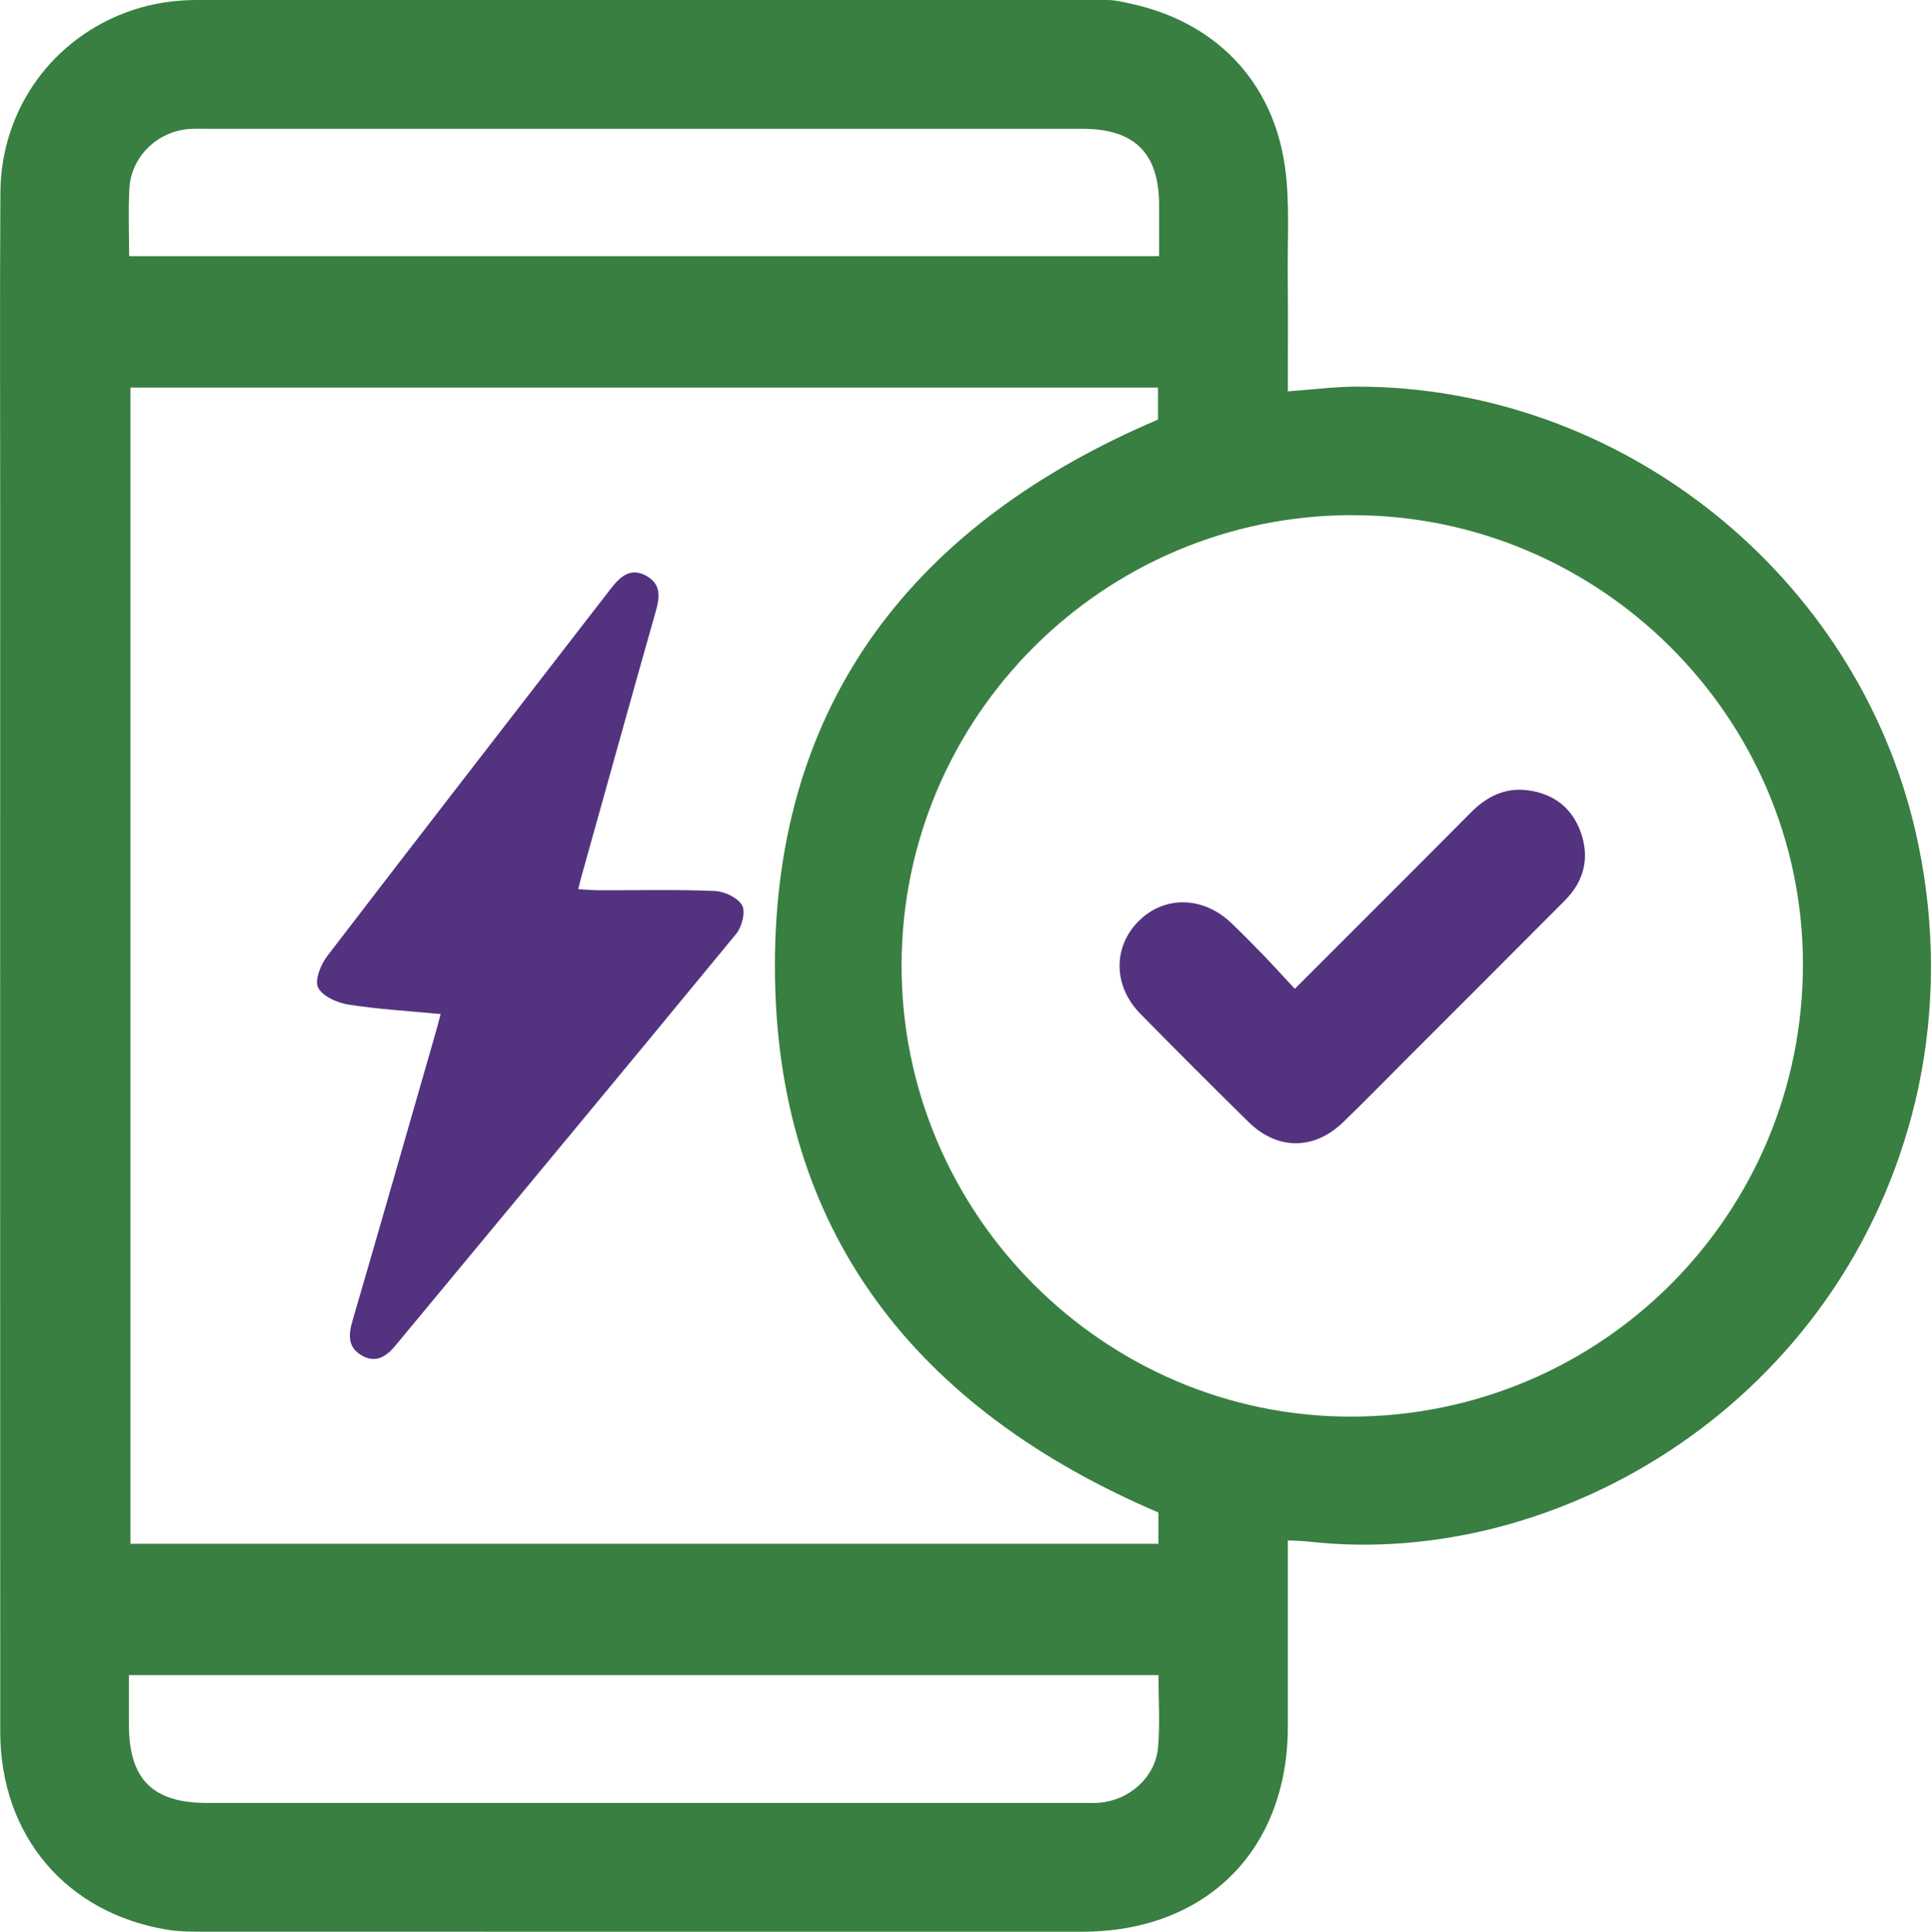 <?xml version="1.0" encoding="UTF-8"?>
<svg id="Layer_2" xmlns="http://www.w3.org/2000/svg" viewBox="0 0 478.87 479">
  <defs>
    <style>
      .cls-1 {
        fill: #53337f;
      }

      .cls-2 {
        fill: #387f41;
      }
    </style>
  </defs>
  <g id="Layer_1-2" data-name="Layer_1">
    <g>
      <path class="cls-2" d="M48.82,0c75.24,0,150.49,0,225.73,0,1.89,0,3.73.44,5.58.85,0,0,.01,0,.02,0,21.04,4.46,35.46,19.07,38.49,40.39,1.25,8.8.62,17.89.71,26.85.09,9.59.02,19.19.02,28.95,6.11-.43,11.71-1.17,17.31-1.17,65.5.05,123.92,46.78,138.44,110.73.23,1.01.45,2.03.66,3.05,4.12,19.95,4.15,40.59-.14,60.51-.2.92-.41,1.84-.62,2.75-17.79,74.47-88.32,116.43-150.52,109.34-1.58-.18-3.18-.19-5.13-.29,0,15.68.01,30.95,0,46.22-.03,30.62-20.3,50.82-51.05,50.82-72.5,0-145.01,0-217.51-.01-2.99,0-6.01.02-8.95-.44C16.55,474.58.07,455.24.06,429.39c-.04-100.77-.02-201.55-.01-302.32,0-26.44-.12-52.88.05-79.32C.22,27.01,13.14,9.27,32.53,2.63c.03,0,.06-.02.08-.03C37.83.82,43.32,0,48.82,0ZM287.26,375.04c-59.98-25.64-95.02-69.61-95.09-135.32-.08-65.91,34.88-110.1,95.01-135.68v-7.93H32.34v286.69h254.93v-7.76ZM335.38,127.73c-61.65.01-111.72,49.98-111.8,111.59-.09,61.57,50.12,111.99,111.45,111.95,62.15-.05,112.18-50.2,112.08-112.36-.1-61.14-50.39-111.18-111.73-111.17ZM32.02,63.52h255.43c0-4.48,0-8.62,0-12.76-.02-12.78-6.1-18.82-18.99-18.82-72.49,0-144.98,0-217.48,0-1.33,0-2.66-.05-3.99.04-7.94.55-14.49,6.87-14.91,14.79-.29,5.45-.06,10.93-.06,16.75ZM31.97,415.35c0,4.34,0,8.29,0,12.25,0,13.57,5.86,19.46,19.36,19.46,72.32,0,144.65,0,216.97,0,1.5,0,3,.06,4.49-.07,7.34-.65,13.73-6.33,14.39-13.64.53-5.88.11-11.85.11-17.99H31.97Z"/>
      <path class="cls-1" d="M321.1,245.19c15-15.01,29.36-29.31,43.63-43.69,3.99-4.03,8.59-6.31,14.29-5.52,6.26.86,10.8,4.3,12.96,10.3,2.3,6.38.89,12.17-3.88,16.97-13.24,13.33-26.54,26.59-39.83,39.88-5.05,5.06-10.04,10.18-15.19,15.14-7.25,6.98-16.33,6.96-23.5-.1-9.01-8.86-17.95-17.79-26.8-26.81-6.68-6.81-6.82-16.39-.56-22.8,6.39-6.55,16.11-6.42,23.17.35,2.64,2.53,5.22,5.13,7.76,7.76,2.54,2.63,4.99,5.34,7.95,8.52Z"/>
      <path class="cls-1" d="M109.28,251.45c-8.08-.78-15.55-1.19-22.9-2.36-2.76-.44-6.4-2.04-7.5-4.2-.91-1.79.65-5.7,2.25-7.8,23.34-30.46,46.88-60.75,70.34-91.12,2.47-3.2,5.16-5.48,9.21-2.95,3.24,2.03,2.94,5.07,1.99,8.4-6.25,22.03-12.37,44.1-18.54,66.15-.22.78-.4,1.57-.74,2.9,1.86.11,3.43.27,4.99.28,9.63.03,19.27-.22,28.88.18,2.4.1,5.7,1.65,6.78,3.56.91,1.6-.04,5.32-1.45,7.04-28.07,34.13-56.32,68.1-84.53,102.12-2.2,2.65-4.75,4.42-8.18,2.55-3.58-1.95-3.54-5.02-2.49-8.62,6.93-23.73,13.73-47.5,20.57-71.26.41-1.43.78-2.87,1.32-4.87Z"/>
    </g>
  </g>
</svg>
